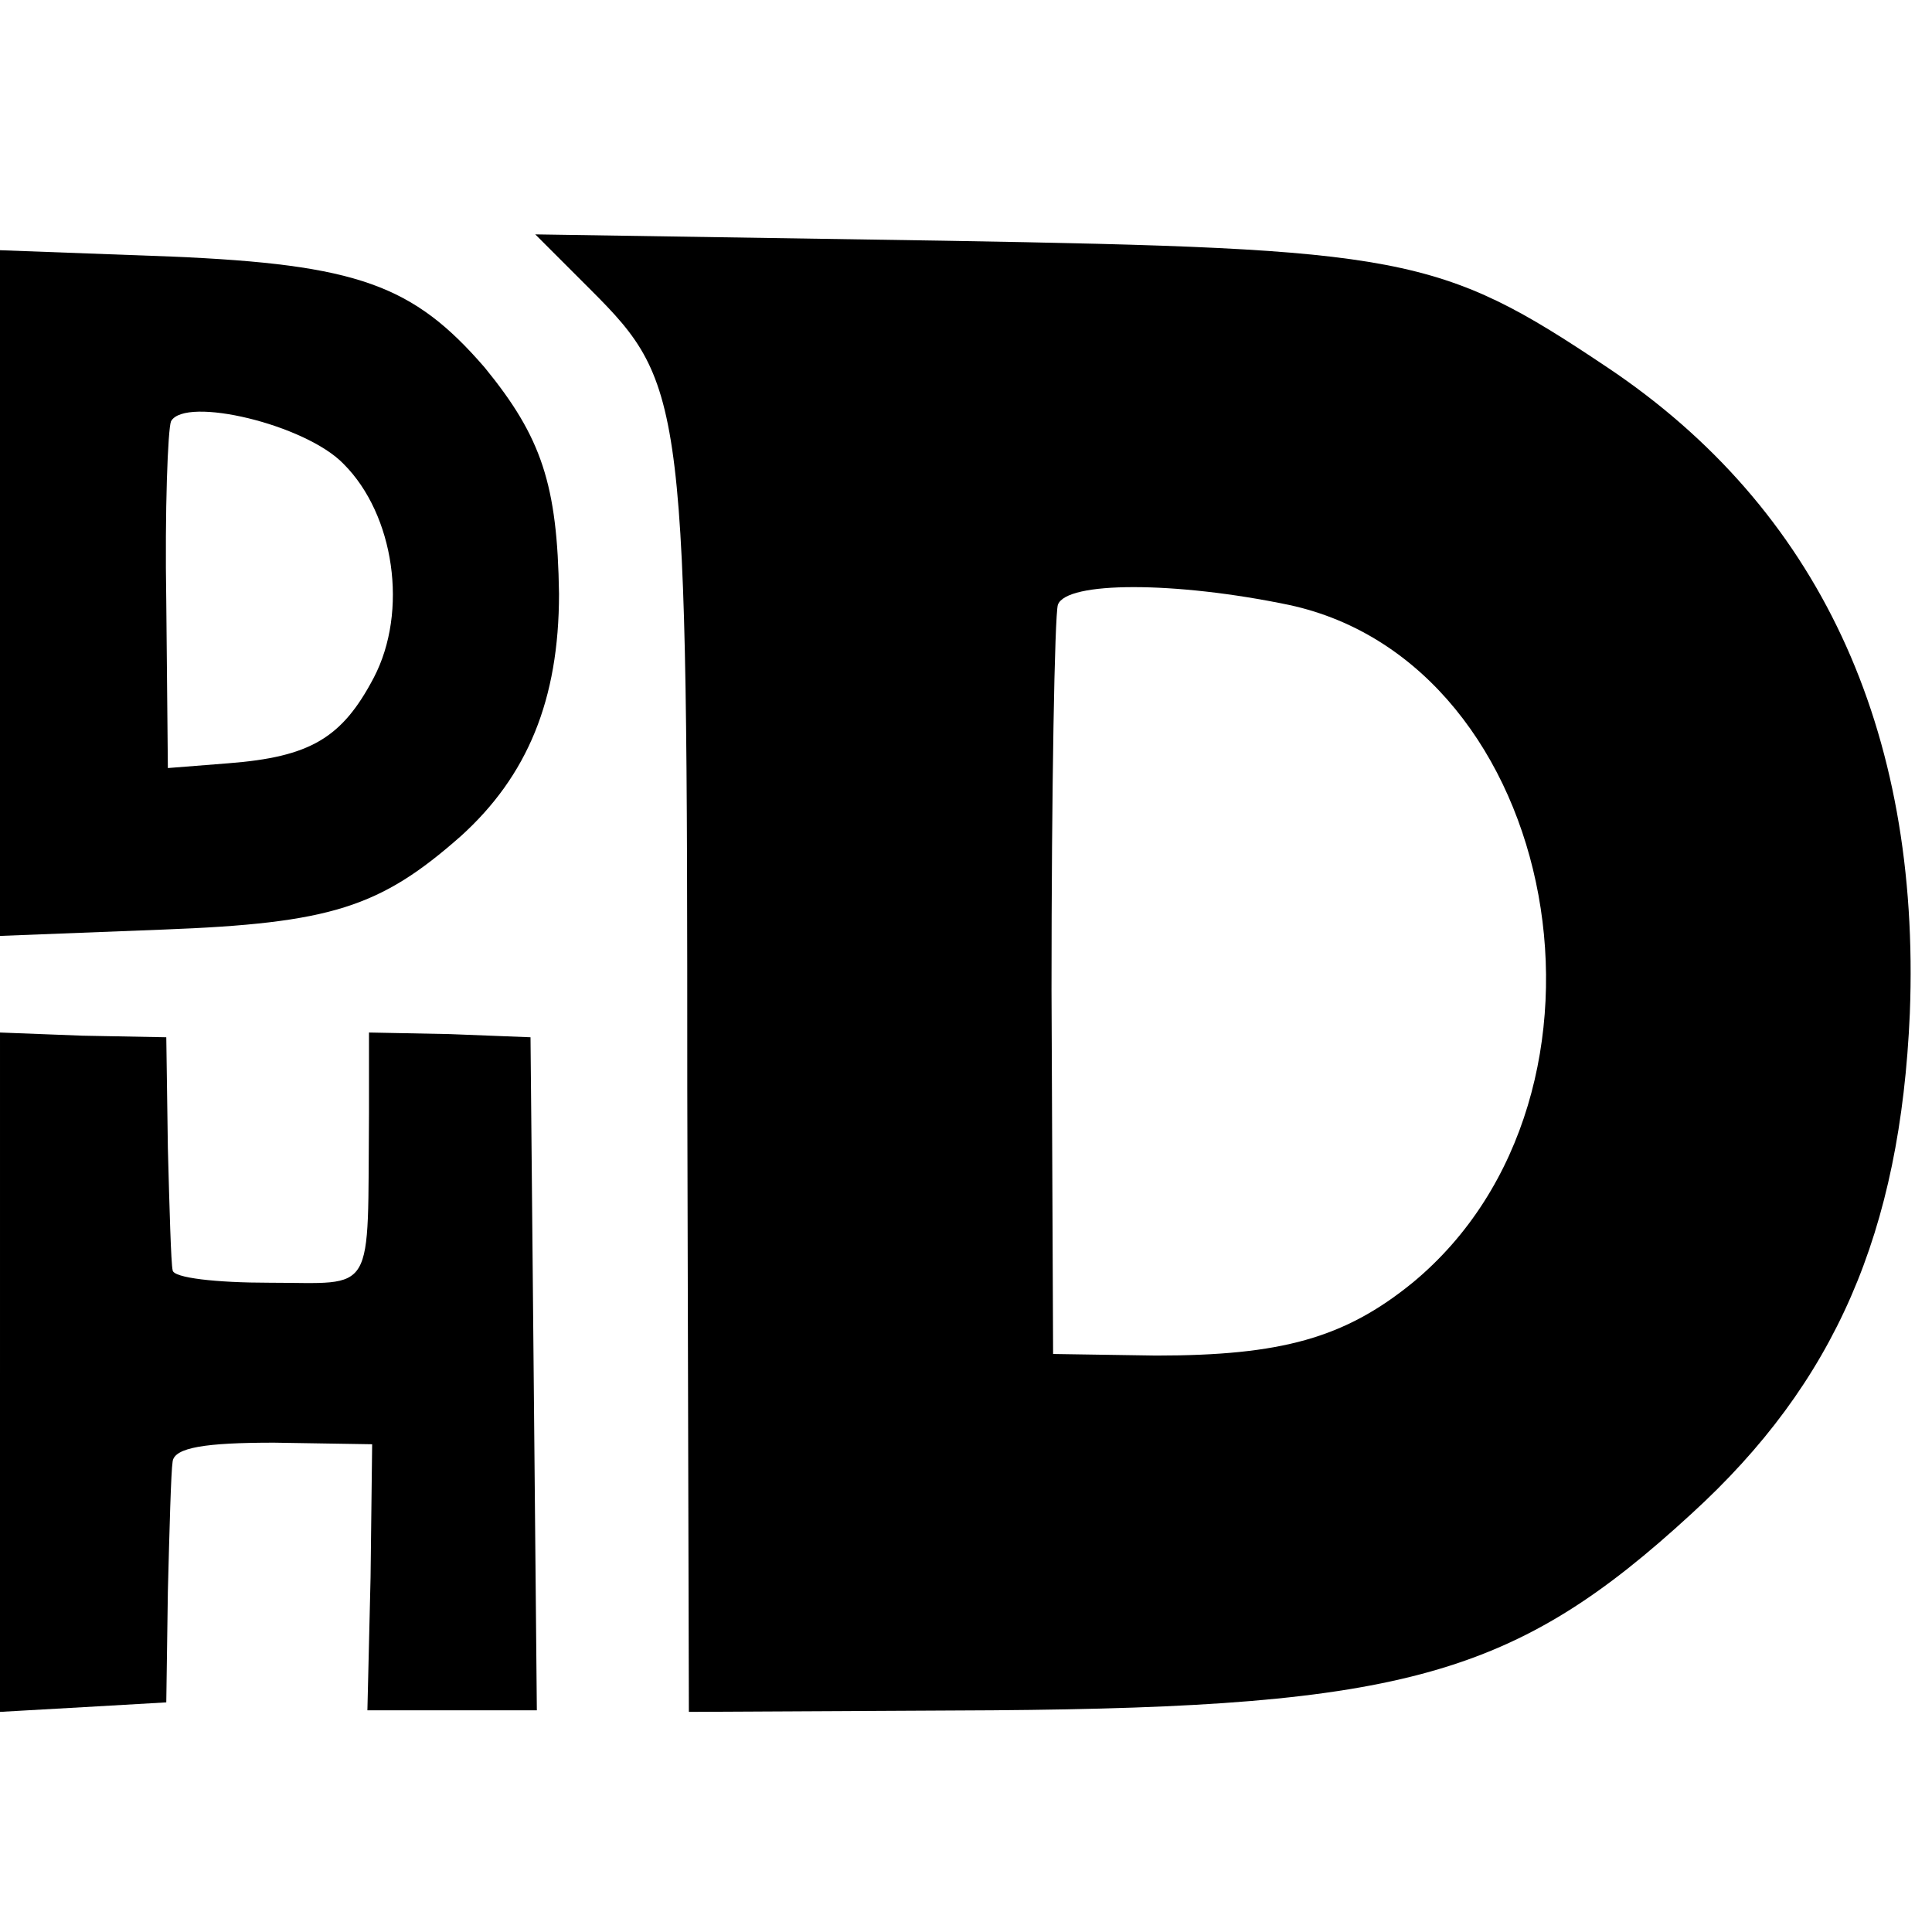 <?xml version="1.0" standalone="no"?>
<!DOCTYPE svg PUBLIC "-//W3C//DTD SVG 20010904//EN"
 "http://www.w3.org/TR/2001/REC-SVG-20010904/DTD/svg10.dtd">
<svg version="1.0" xmlns="http://www.w3.org/2000/svg"
 width="122pt" height="122pt" viewBox="0 0 122 122"
 preserveAspectRatio="xMidYMid meet">
<g transform="translate(0,122) scale(0.1,-0.1)"
fill="#000000" stroke="none">
<path d="M373 1037 c60 -60 61 -71 61 -505 l1 -393 192 1 c260 2 330 22 441
124 91 83 132 178 138 316 7 180 -58 319 -191 408 -106 71 -128 75 -419 80
l-258 4 35 -35z m441 -199 c172 -37 222 -309 78 -428 -43 -35 -83 -46 -162
-46 l-65 1 -1 230 c0 127 2 236 4 243 5 15 74 15 146 0z"/>
<path d="M0 846 l0 -217 103 4 c106 4 137 14 188 59 42 38 62 86 62 153 -1 69
-11 99 -47 143 -45 52 -80 65 -198 70 l-108 4 0 -216z m217 81 c32 -32 41 -93
19 -135 -20 -38 -40 -50 -92 -54 l-38 -3 -1 105 c-1 58 1 109 3 114 9 16 85
-2 109 -27z"/>
<path d="M0 353 l0 -214 53 3 52 3 1 70 c1 39 2 76 3 82 1 9 21 12 64 12 l62
-1 -1 -84 -2 -84 54 0 53 0 -2 213 -2 212 -51 2 -51 1 0 -51 c-1 -117 5 -107
-63 -107 -33 0 -61 3 -61 8 -1 4 -2 39 -3 77 l-1 70 -53 1 -52 2 0 -215z"/>
</g>
</svg>
